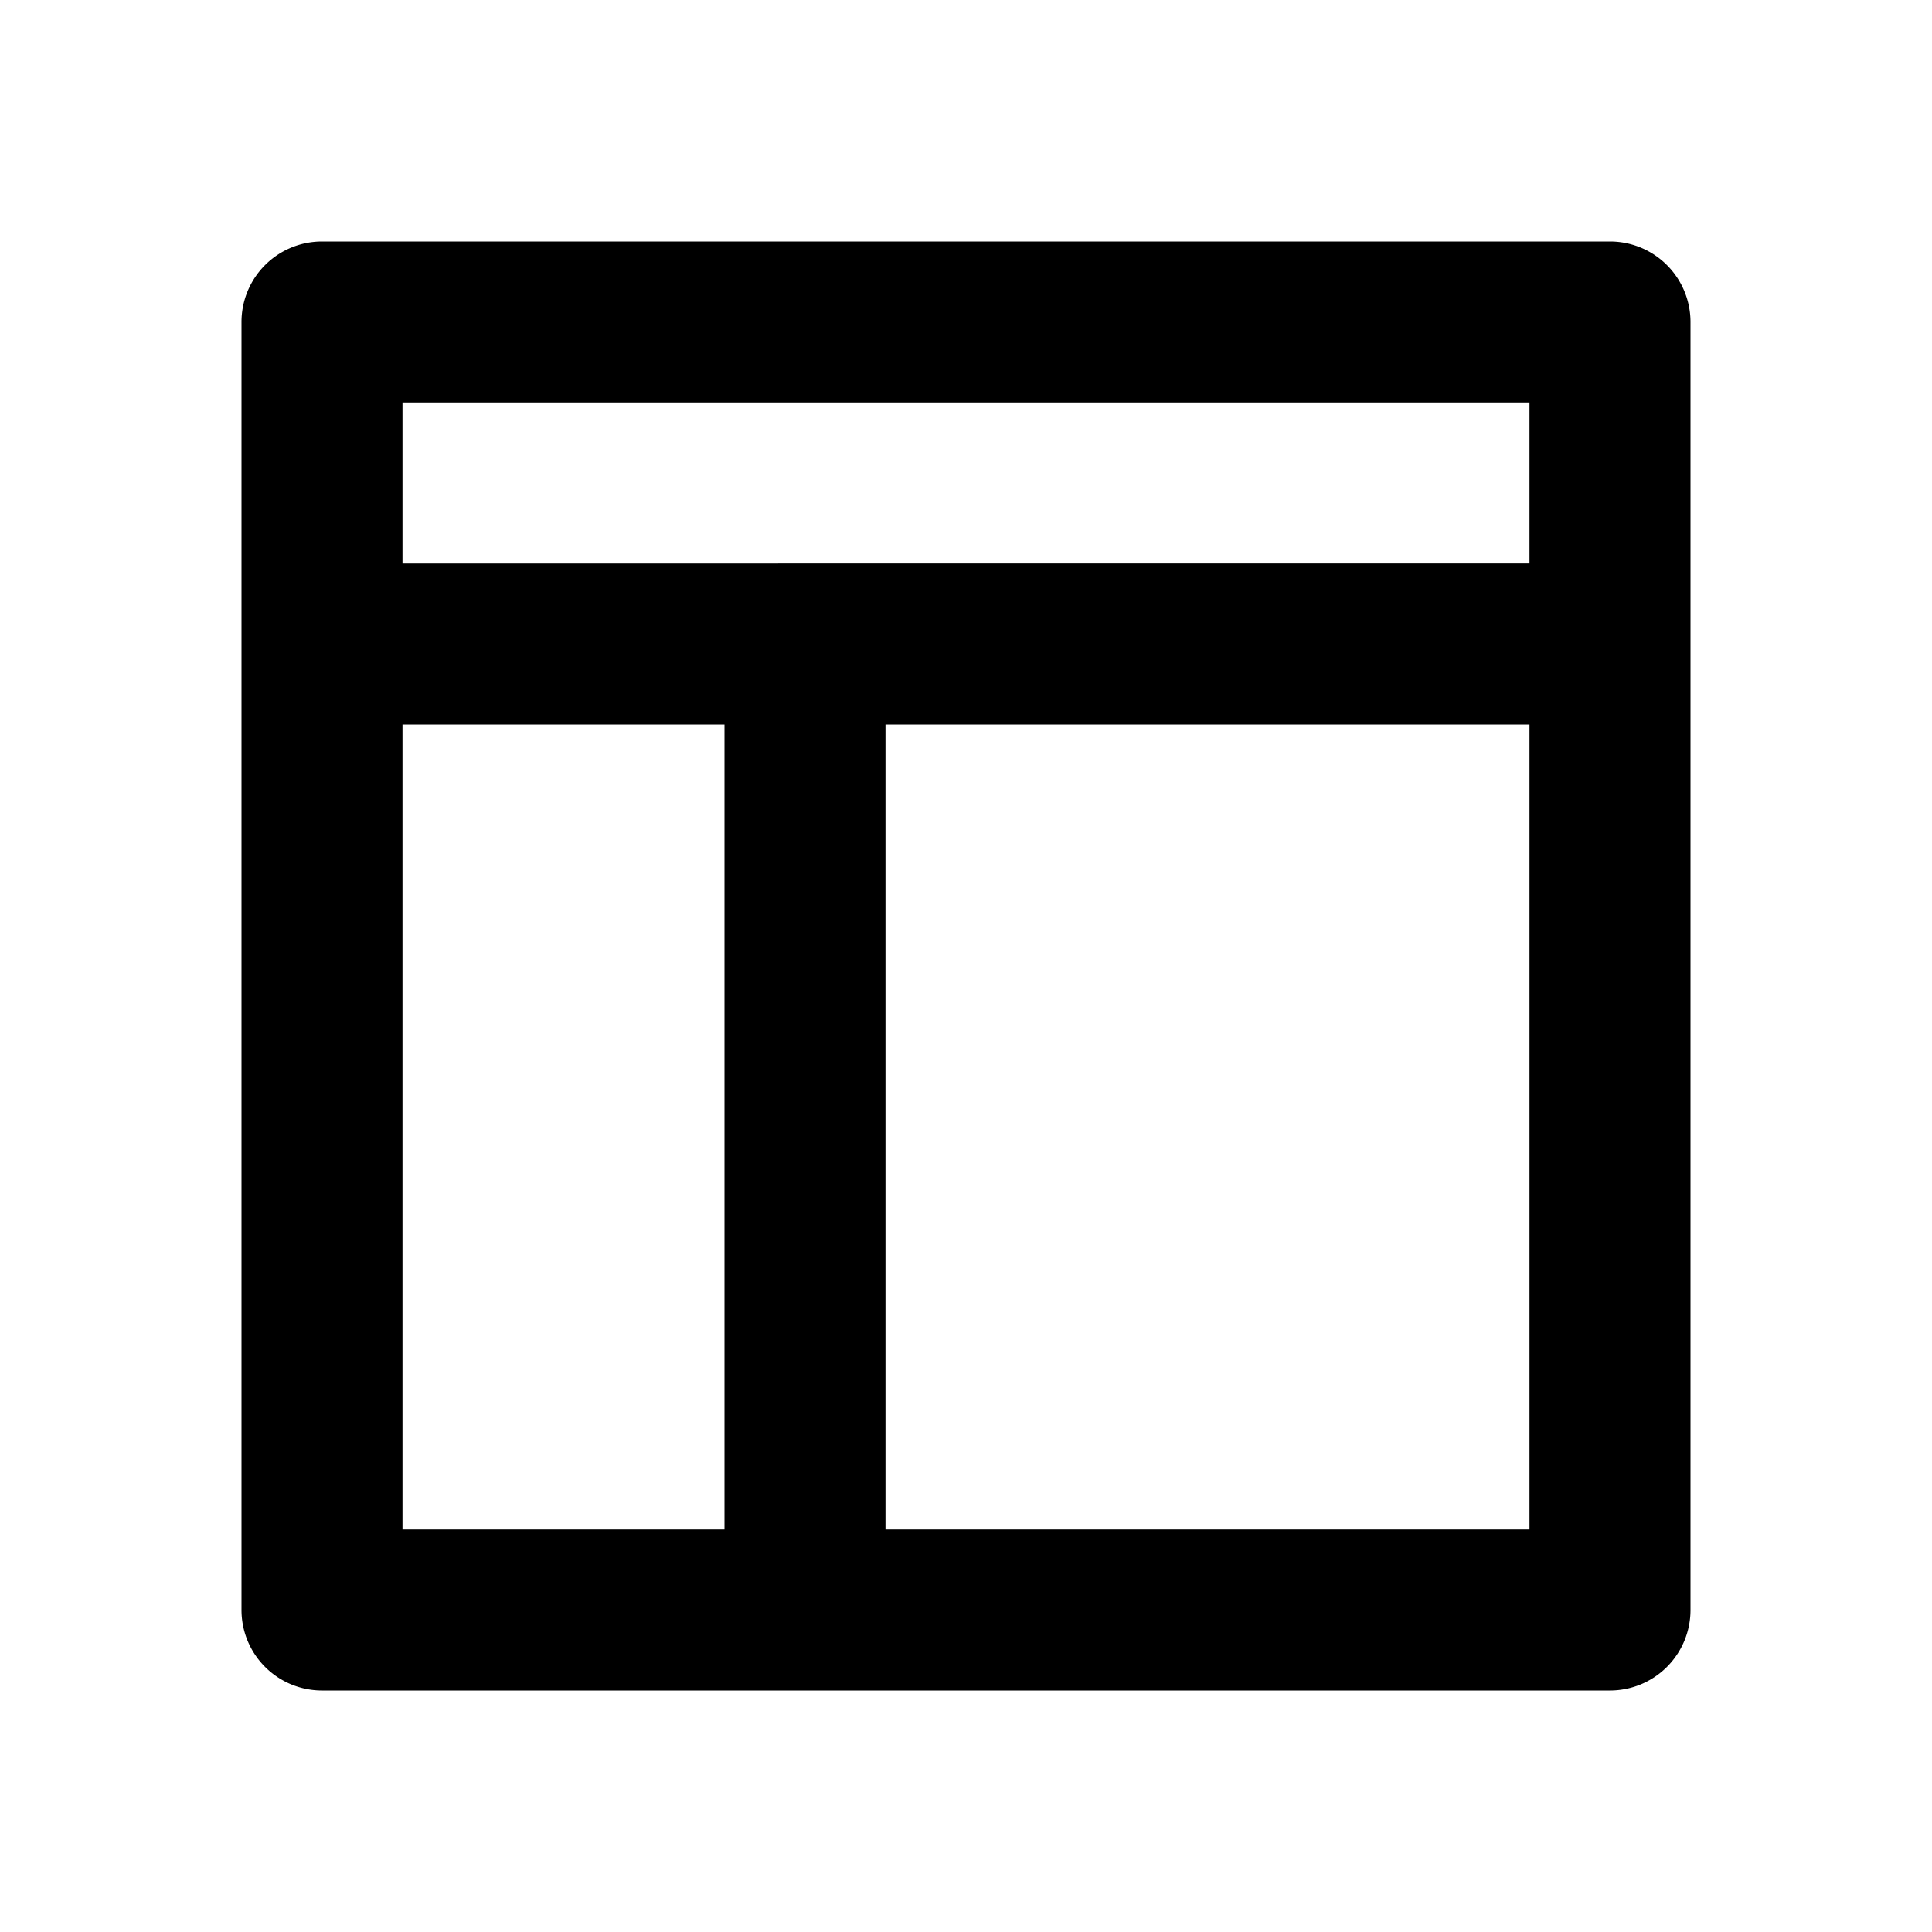 <svg xmlns="http://www.w3.org/2000/svg" width="24" height="24" viewBox="0 0 24 24"><path d="M9 21h11a1 1 0 0 0 1-1V4a1 1 0 0 0-1-1H4a1 1 0 0 0-1 1v16a1 1 0 0 0 1 1h5zm10-2h-8V9h8v10zM5 5h14v2H5V5zm0 4h4v10H5V9z"/></svg>
